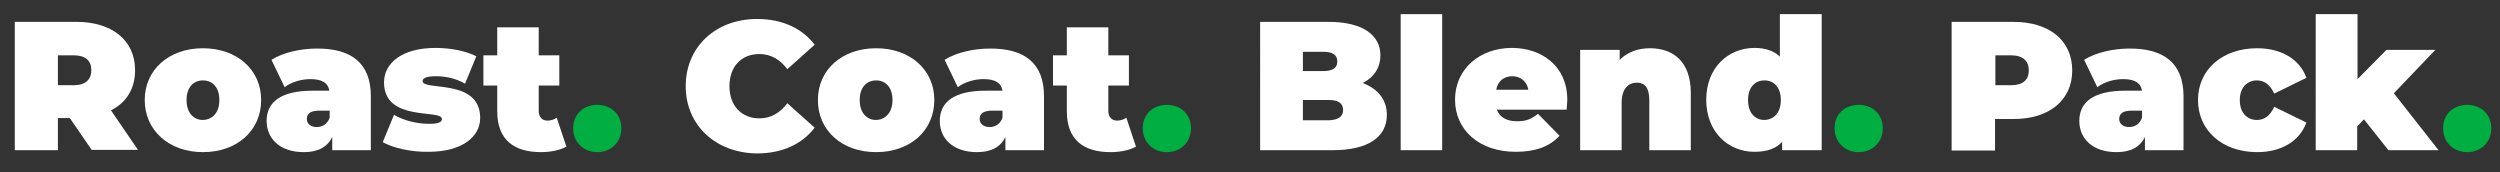 <?xml version="1.0" encoding="utf-8"?>
<!-- Generator: Adobe Illustrator 26.5.0, SVG Export Plug-In . SVG Version: 6.00 Build 0)  -->
<svg version="1.1" id="Layer_1" xmlns="http://www.w3.org/2000/svg" xmlns:xlink="http://www.w3.org/1999/xlink" x="0px" y="0px"
	 viewBox="0 0 777.3 53.5" style="enable-background:new 0 0 777.3 53.5;" xml:space="preserve">
<rect x="0" y="0" width="777.3" height="53.5" fill="#333333" stroke="none"/>
<style type="text/css">
	.st0{fill:#FFFFFF;}
	.st1{fill:#00AE42;}
</style>
<g>
	<path class="st0" d="M21.7,36.7H18v10H4.6V6.8h19.2c11.1,0,18.2,5.8,18.2,15c0,5.8-2.7,10.1-7.5,12.5l8.4,12.3H28.5L21.7,36.7z
		 M22.9,17.2H18v9.3h4.9c3.7,0,5.5-1.8,5.5-4.7S26.6,17.2,22.9,17.2z"/>
	<path class="st0" d="M45,31.1C45,21.6,52.6,15,63.1,15c10.6,0,18.1,6.7,18.1,16.1c0,9.5-7.5,16.2-18.1,16.2
		C52.6,47.3,45,40.6,45,31.1z M68.2,31.1c0-4-2.2-6.1-5.1-6.1C60.3,25,58,27,58,31.1c0,4,2.2,6.2,5.1,6.2
		C66,37.2,68.2,35.1,68.2,31.1z"/>
	<path class="st0" d="M115.3,29.9v16.8h-12v-4.1c-1.5,3.1-4.4,4.7-8.8,4.7c-7.6,0-11.6-4.3-11.6-9.7c0-6,4.6-9.4,14.3-9.4h5.2
		c-0.4-2.4-2.2-3.6-5.9-3.6c-2.8,0-5.9,0.9-8,2.5l-4.1-8.5c3.6-2.3,9.2-3.5,14-3.5C109.2,15,115.3,19.6,115.3,29.9z M102.5,36.6
		v-2.2h-3.2c-2.7,0-3.9,0.9-3.9,2.6c0,1.4,1.1,2.5,3.1,2.5C100.2,39.5,101.8,38.6,102.5,36.6z"/>
	<path class="st0" d="M119,44.2l3.5-8.5c3,1.8,7.2,2.8,10.9,2.8c3.1,0,4-0.6,4-1.5c0-3.2-18,1.1-18-11.4c0-5.9,5.5-10.7,16-10.7
		c4.6,0,9.4,0.9,12.7,2.6l-3.5,8.5c-3.2-1.8-6.4-2.3-9-2.3c-3.3,0-4.2,0.7-4.2,1.5c0,3.2,17.9-1,17.9,11.5c0,5.6-5.3,10.5-16.1,10.5
		C127.8,47.3,122.2,46,119,44.2z"/>
	<path class="st0" d="M176.1,45.6c-2,1.1-4.9,1.7-7.9,1.7c-8.6,0-13.6-4-13.6-12.7v-8h-4.3v-9.4h4.3V8.5h12.9v8.7h6.4v9.4h-6.4v7.9
		c0,1.9,1.1,3,2.7,3c1,0,2.1-0.3,2.9-0.9L176.1,45.6z"/>
	<path class="st1" d="M178.2,39.9c0-4.4,3.2-7.3,7.5-7.3s7.5,2.9,7.5,7.3c0,4.3-3.2,7.4-7.5,7.4S178.2,44.2,178.2,39.9z"/>
	<path class="st0" d="M213.2,26.8c0-12.3,9.4-20.9,22.2-20.9c7.8,0,14,2.9,17.9,8l-8.5,7.6c-2.3-3-5.1-4.7-8.7-4.7
		c-5.6,0-9.3,3.9-9.3,10c0,6.1,3.8,10,9.3,10c3.6,0,6.4-1.7,8.7-4.7l8.5,7.6c-3.9,5.1-10.1,8-17.9,8C222.6,47.6,213.2,39,213.2,26.8
		z"/>
	<path class="st0" d="M254.3,31.1c0-9.5,7.6-16.1,18.1-16.1c10.6,0,18.1,6.7,18.1,16.1c0,9.5-7.5,16.2-18.1,16.2
		C261.8,47.3,254.3,40.6,254.3,31.1z M277.5,31.1c0-4-2.2-6.1-5.1-6.1c-2.9,0-5.1,2.1-5.1,6.1c0,4,2.2,6.2,5.1,6.2
		C275.2,37.2,277.5,35.1,277.5,31.1z"/>
	<path class="st0" d="M324.6,29.9v16.8h-12v-4.1c-1.5,3.1-4.4,4.7-8.8,4.7c-7.6,0-11.6-4.3-11.6-9.7c0-6,4.6-9.4,14.3-9.4h5.2
		c-0.4-2.4-2.2-3.6-5.9-3.6c-2.8,0-5.9,0.9-8,2.5l-4.1-8.5c3.6-2.3,9.2-3.5,14-3.5C318.5,15,324.6,19.6,324.6,29.9z M311.7,36.6
		v-2.2h-3.2c-2.7,0-3.9,0.9-3.9,2.6c0,1.4,1.1,2.5,3.1,2.5C309.4,39.5,311,38.6,311.7,36.6z"/>
	<path class="st0" d="M353.2,45.6c-2,1.1-4.9,1.7-7.9,1.7c-8.6,0-13.6-4-13.6-12.7v-8h-4.3v-9.4h4.3V8.5h12.9v8.7h6.4v9.4h-6.4v7.9
		c0,1.9,1.1,3,2.7,3c1,0,2.1-0.3,2.9-0.9L353.2,45.6z"/>
	<path class="st1" d="M355.3,39.9c0-4.4,3.2-7.3,7.5-7.3s7.5,2.9,7.5,7.3c0,4.3-3.2,7.4-7.5,7.4S355.3,44.2,355.3,39.9z"/>
	<path class="st0" d="M431.2,35.7c0,7-5.9,11-16.9,11h-22.5V6.8h21.3c11,0,16.1,4.4,16.1,10.4c0,3.7-1.9,6.8-5.5,8.6
		C428.4,27.6,431.2,31,431.2,35.7z M405.1,16.2v5.9h6.3c3,0,4.4-1,4.4-3s-1.4-3-4.4-3H405.1z M417.6,34.2c0-2.1-1.5-3.1-4.4-3.1
		h-8.1v6.3h8.1C416.1,37.3,417.6,36.2,417.6,34.2z"/>
	<path class="st0" d="M435.5,4.4h12.9v42.3h-12.9V4.4z"/>
	<path class="st0" d="M487.1,34.1h-21.7c0.9,2.4,3.1,3.6,6.3,3.6c2.9,0,4.4-0.7,6.5-2.3l6.7,6.8c-3,3.3-7.4,5-13.6,5
		c-11.5,0-18.9-6.9-18.9-16.2c0-9.5,7.6-16.1,17.7-16.1c9.2,0,17.2,5.6,17.2,16.1C487.3,32,487.1,33.2,487.1,34.1z M465.2,27.9h10
		c-0.5-2.6-2.4-4.2-5-4.2C467.5,23.7,465.7,25.3,465.2,27.9z"/>
	<path class="st0" d="M525.7,28.9v17.8h-12.9V31.1c0-3.9-1.5-5.4-3.8-5.4c-2.6,0-4.8,1.7-4.8,6.3v14.7h-12.9V15.5h12.3v3.1
		c2.5-2.5,5.8-3.6,9.4-3.6C520.2,15,525.7,19.1,525.7,28.9z"/>
	<path class="st0" d="M566.4,4.4v42.3h-12.3v-2.6c-1.9,2.1-4.7,3.1-8.6,3.1c-8.2,0-15-6.2-15-16.2c0-10,6.9-16.1,15-16.1
		c3.4,0,6,0.9,7.9,2.7V4.4H566.4z M553.7,31.1c0-4-2.2-6.1-5.1-6.1c-2.9,0-5.1,2.1-5.1,6.1c0,4,2.2,6.2,5.1,6.2
		C551.5,37.2,553.7,35.1,553.7,31.1z"/>
	<path class="st1" d="M570.4,39.9c0-4.4,3.2-7.3,7.5-7.3c4.3,0,7.5,2.9,7.5,7.3c0,4.3-3.2,7.4-7.5,7.4
		C573.6,47.3,570.4,44.2,570.4,39.9z"/>
	<path class="st0" d="M644.3,21.9c0,9.2-7.1,15.1-18.2,15.1h-5.8v9.8h-13.5V6.8h19.2C637.2,6.8,644.3,12.6,644.3,21.9z M630.8,21.9
		c0-2.9-1.8-4.7-5.5-4.7h-4.9v9.3h4.9C629,26.5,630.8,24.8,630.8,21.9z"/>
	<path class="st0" d="M678.9,29.9v16.8h-12v-4.1c-1.5,3.1-4.4,4.7-8.8,4.7c-7.6,0-11.6-4.3-11.6-9.7c0-6,4.6-9.4,14.3-9.4h5.2
		c-0.4-2.4-2.2-3.6-5.9-3.6c-2.8,0-5.9,0.9-8,2.5l-4.1-8.5c3.6-2.3,9.2-3.5,14-3.5C672.7,15,678.9,19.6,678.9,29.9z M666,36.6v-2.2
		h-3.2c-2.7,0-3.9,0.9-3.9,2.6c0,1.4,1.1,2.5,3.1,2.5C663.7,39.5,665.3,38.6,666,36.6z"/>
	<path class="st0" d="M683.4,31.1c0-9.5,7.6-16.1,18.4-16.1c7.6,0,13.3,3.5,15.3,9.2l-10,4.9c-1.3-2.9-3.2-4.1-5.4-4.1
		c-2.9,0-5.3,2.1-5.3,6.1c0,4.1,2.4,6.2,5.3,6.2c2.2,0,4.1-1.2,5.4-4.1l10,4.9c-2.1,5.8-7.8,9.2-15.3,9.2
		C691,47.3,683.4,40.6,683.4,31.1z"/>
	<path class="st0" d="M735,37.1l-2.1,2.2v7.4h-12.9V4.4H733v20.2l9-9.1h15.2L744.3,29l13.9,17.7h-15.6L735,37.1z"/>
	<path class="st1" d="M759.6,39.9c0-4.4,3.2-7.3,7.5-7.3c4.3,0,7.5,2.9,7.5,7.3c0,4.3-3.2,7.4-7.5,7.4
		C762.8,47.3,759.6,44.2,759.6,39.9z"/>
</g>
</svg>
